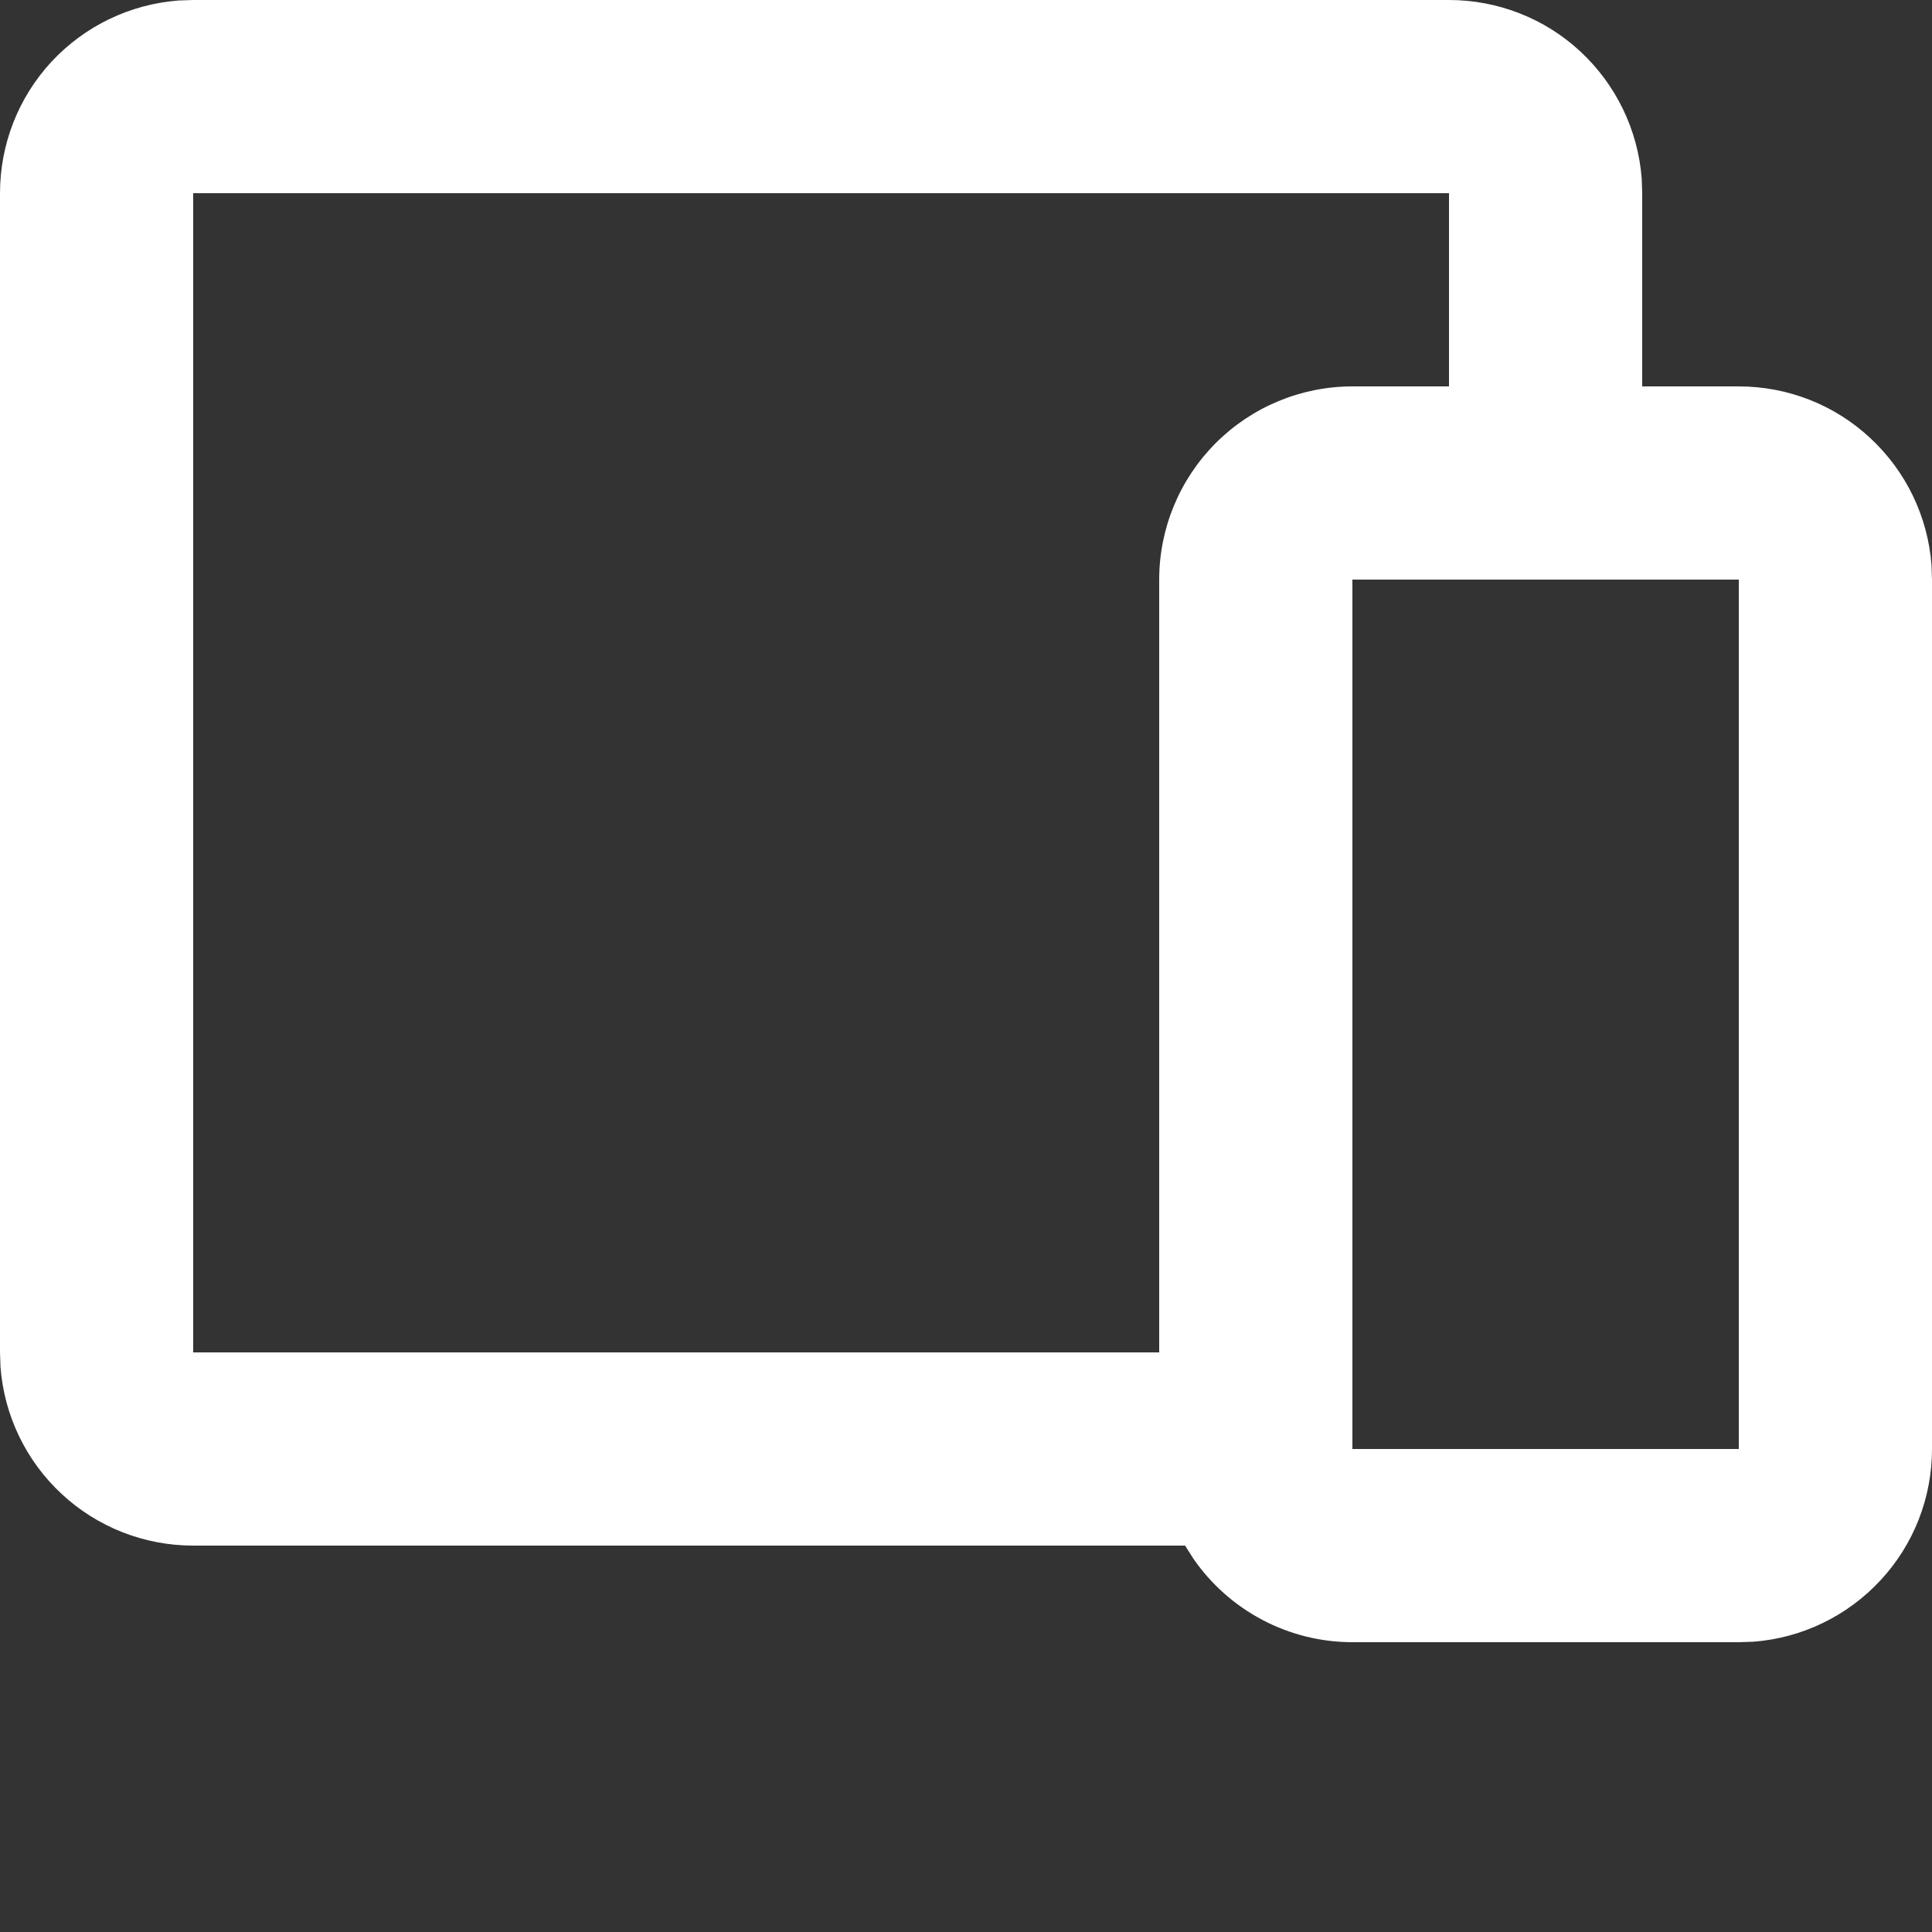 <?xml version="1.0" encoding="UTF-8"?> <svg xmlns="http://www.w3.org/2000/svg" width="20" height="20" viewBox="0 0 20 20" fill="none"><rect x="0" y="0" width="20" height="20" fill="#333333" stroke="none"/><path d="M15 1.00268e-07C15.505 -0 15.991 0.19 16.36 0.533C16.73 0.877 16.957 1.347 16.995 1.85L17 2V4H18C18.505 4 18.991 4.19 19.36 4.534C19.73 4.877 19.957 5.347 19.995 5.85L20 6V15C20 15.505 19.81 15.991 19.466 16.36C19.123 16.73 18.653 16.957 18.15 16.995L18 17H14C13.676 17 13.357 16.921 13.07 16.77C12.783 16.619 12.537 16.401 12.353 16.134L12.268 16H2C1.495 16 1.009 15.81 0.639 15.466C0.269 15.123 0.043 14.653 0.005 14.15L1.00268e-07 14V2C-0 1.495 0.19 1.009 0.533 0.639C0.877 0.269 1.347 0.043 1.85 0.005L2 1.00268e-07H15ZM18 6H14V15H18V6ZM15 2H2V14H12V6C12 5.47 12.211 4.961 12.586 4.586C12.961 4.211 13.47 4 14 4H15V2Z" fill="white"></path></svg> 